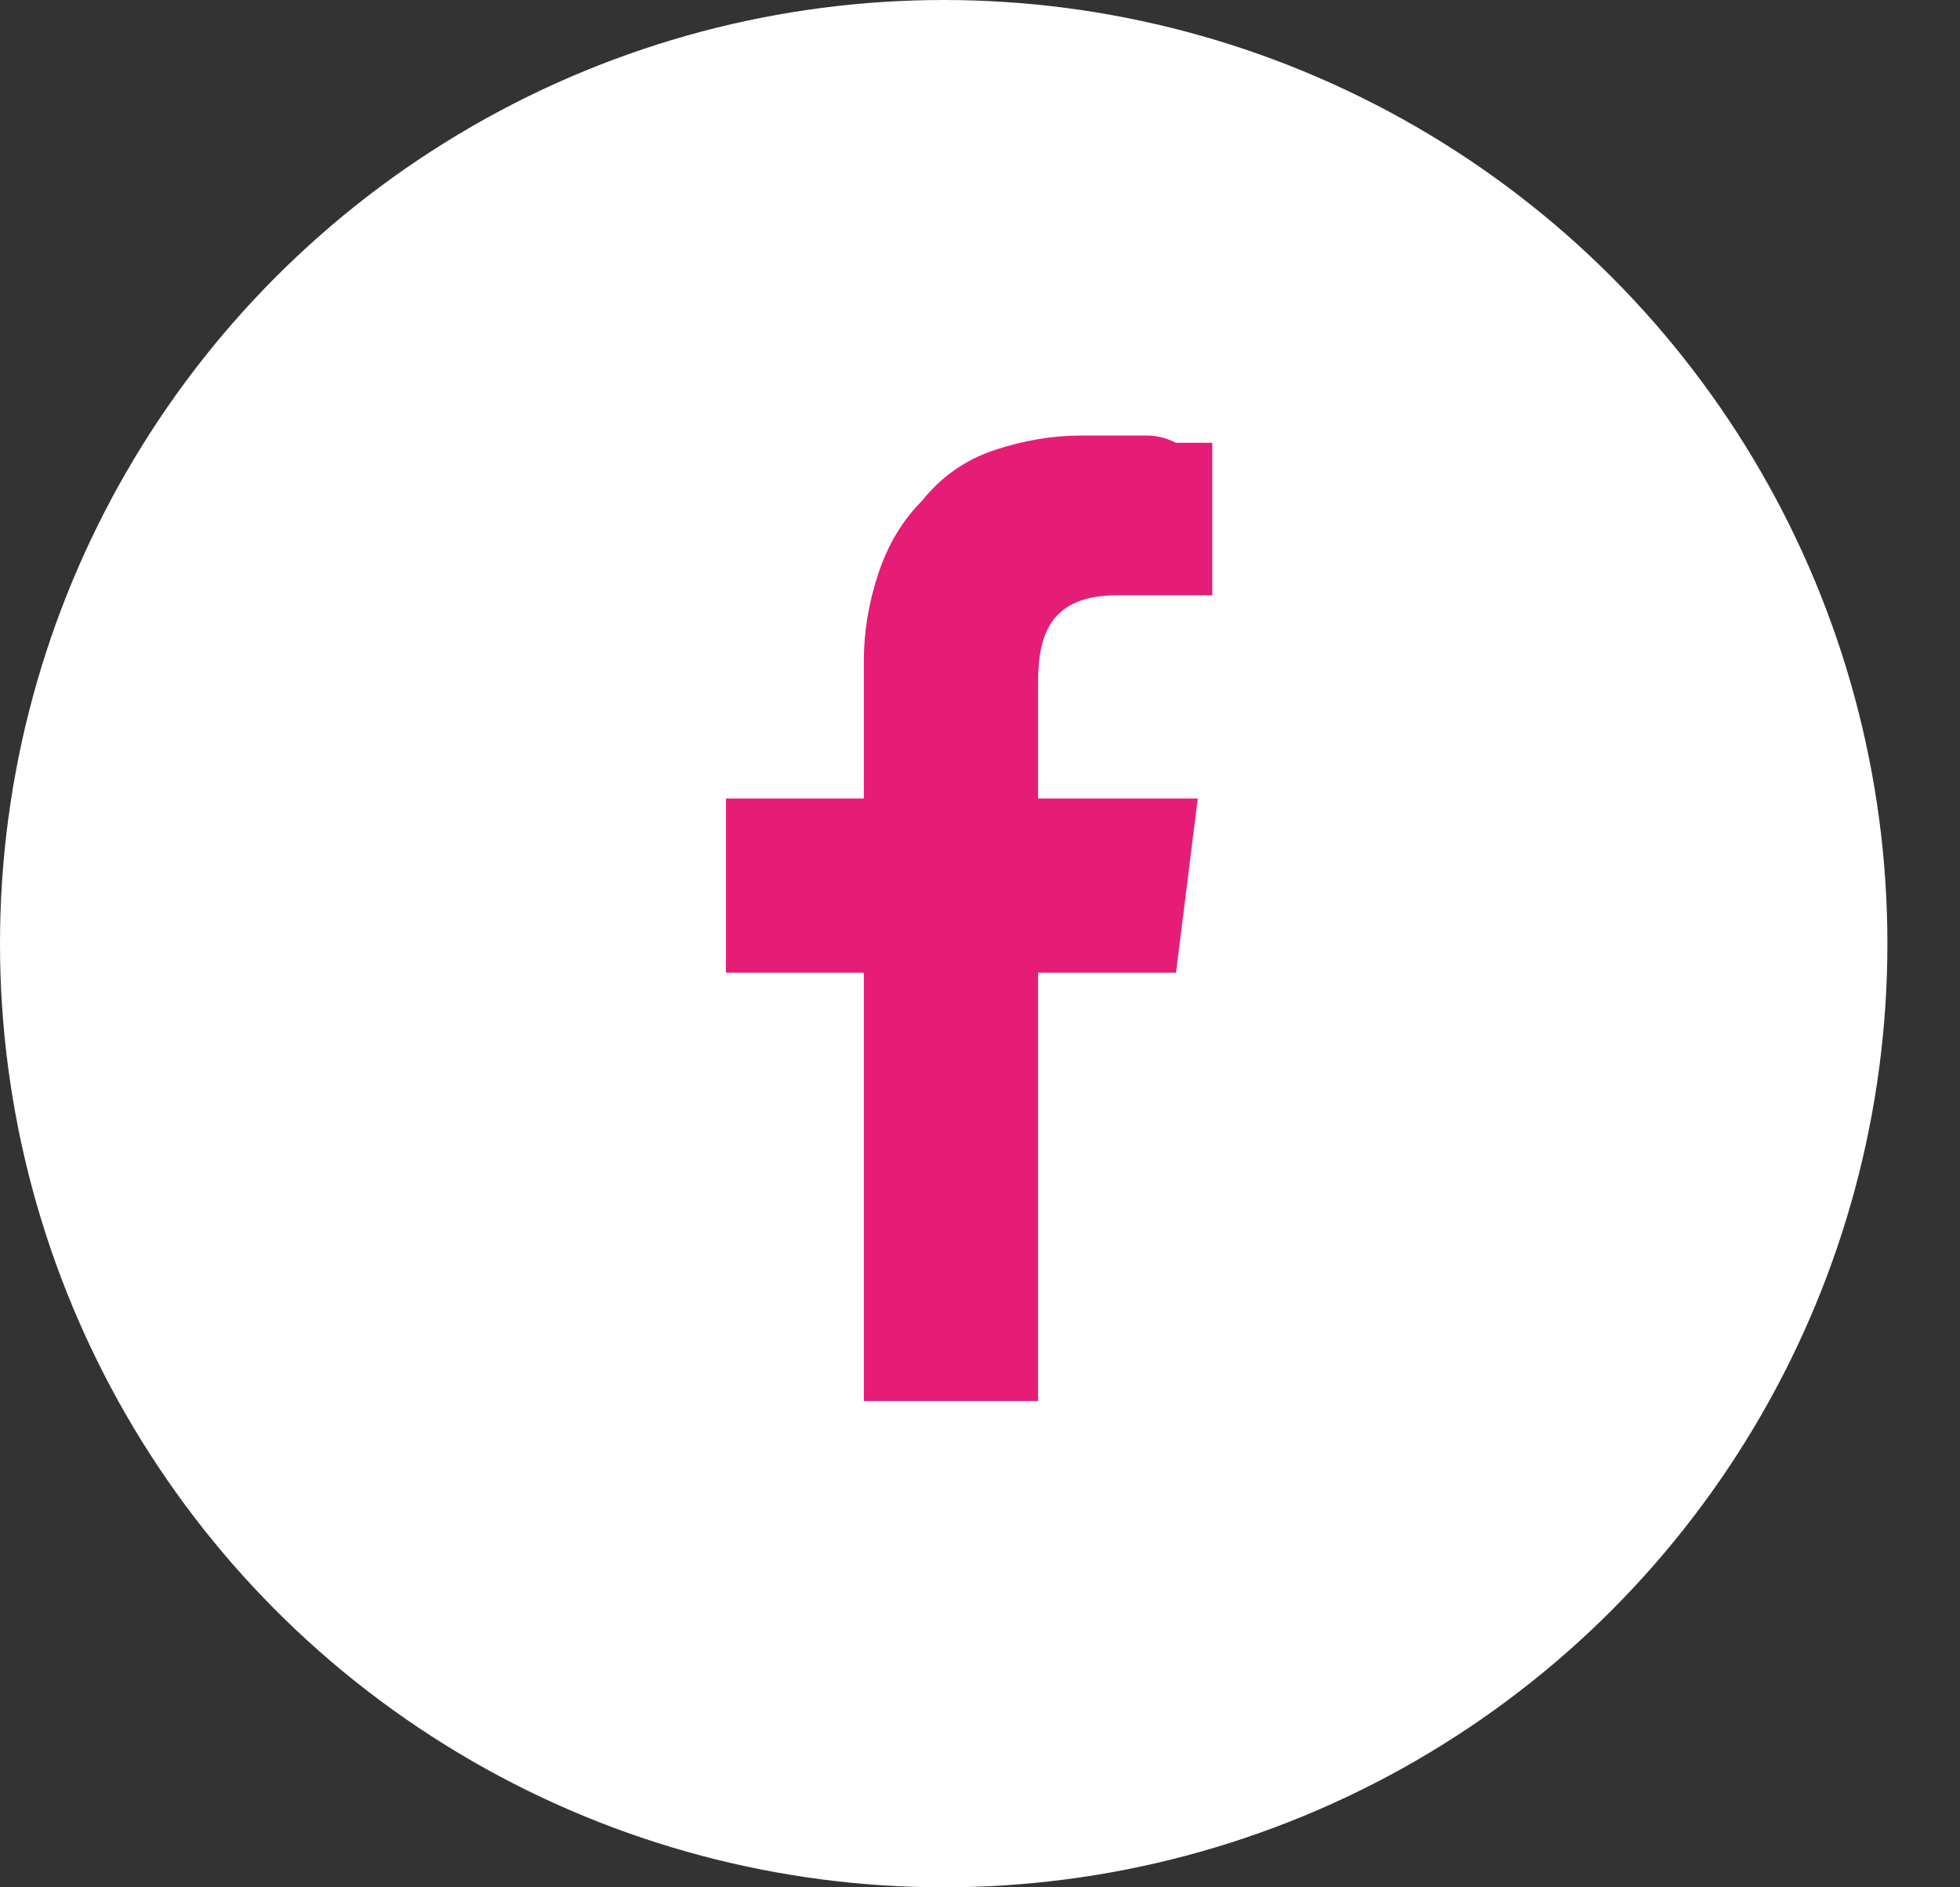 <svg version="1.2" xmlns="http://www.w3.org/2000/svg" viewBox="0 0 27 26" width="27" height="26">
	<rect x="0" y="0" width="27" height="26" fill="#333333" stroke="none"/>
	<title>Group 741-svg</title>
	<style>
		.s0 { fill: #ffffff } 
		.s1 { fill: #e61d77 } 
	</style>
	<g id="Group_741">
		<g id="Layer">
			<circle id="Ellipse_91-2" class="s0" cx="13" cy="13" r="13"/>
		</g>
		<path id="_001-facebook" class="s1" d="m14.3 9.4v1.6h2.2l-0.3 2.4h-1.9v5.9h-2.4v-5.9h-1.9v-2.4h1.9v-1.9q0-0.6 0.2-1.2 0.2-0.6 0.6-1 0.4-0.5 1-0.7 0.6-0.2 1.2-0.2 0.2 0 0.4 0 0.3 0 0.5 0 0.2 0 0.4 0.1 0.2 0 0.5 0v2.1h-1.3c-0.9 0-1.1 0.5-1.1 1.2z"/>
	</g>
</svg>